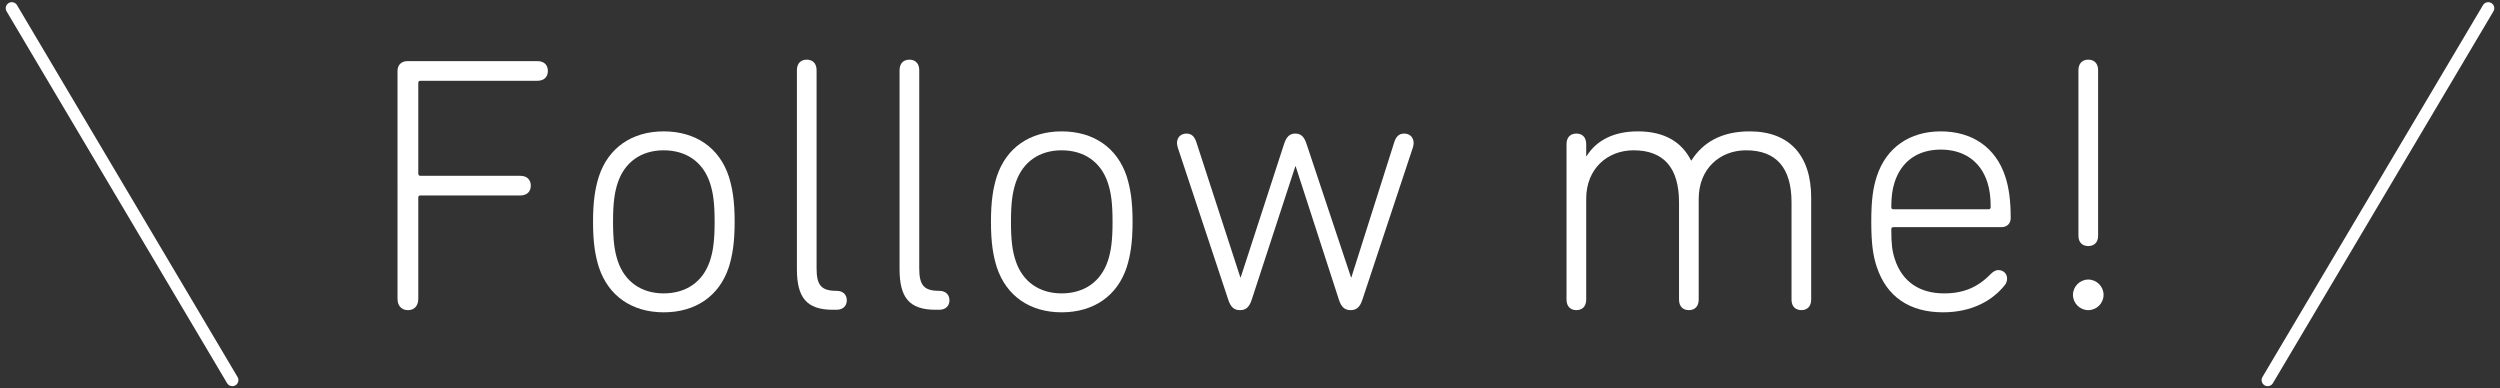 <?xml version="1.0" encoding="UTF-8"?>
<svg data-name="base" xmlns="http://www.w3.org/2000/svg" version="1.1" viewBox="0 0 206 32" width="206px" height="32px" preserveAspectRatio="xMidYMid">
  <rect x="0" y="0" width="206" height="32" fill="#333333" stroke="none"/>
  <defs>
    <style>
      .st0 {
        fill: #fff;
      }
    </style>
  </defs>
  <g>
    <path class="st0" d="M32.756,5.846c0-.511.329-.811.84-.811h10.68c.569,0,.869.33.869.811s-.3.81-.869.81h-9.63c-.12,0-.18.061-.18.18v7.47c0,.12.06.181.18.181h8.22c.569,0,.87.33.87.81s-.301.81-.87.81h-8.22c-.12,0-.18.061-.18.15v8.37c0,.6-.36.93-.841.93-.51,0-.869-.33-.869-.93V5.846Z"/>
    <path class="st0" d="M49.346,22.015c-.301-.96-.48-2.01-.48-3.75,0-1.71.18-2.76.48-3.72.779-2.37,2.729-3.72,5.34-3.72,2.64,0,4.59,1.35,5.369,3.72.3.96.48,2.01.48,3.72,0,1.74-.181,2.79-.48,3.75-.779,2.37-2.729,3.72-5.369,3.72-2.61,0-4.561-1.35-5.34-3.72ZM58.495,21.505c.27-.811.39-1.68.39-3.24,0-1.529-.12-2.399-.39-3.21-.57-1.71-1.95-2.67-3.81-2.67-1.83,0-3.21.96-3.78,2.67-.27.811-.39,1.681-.39,3.21,0,1.561.12,2.43.39,3.24.57,1.71,1.95,2.67,3.78,2.67,1.859,0,3.239-.96,3.81-2.67Z"/>
    <path class="st0" d="M68.636,25.525c-2.19,0-2.971-1.02-2.971-3.359V5.786c0-.569.33-.87.811-.87s.81.301.81.87v16.319c0,1.41.391,1.86,1.65,1.86.54,0,.84.33.84.779s-.3.78-.84.78h-.3Z"/>
    <path class="st0" d="M77.095,25.525c-2.19,0-2.971-1.02-2.971-3.359V5.786c0-.569.33-.87.811-.87s.81.301.81.87v16.319c0,1.41.391,1.86,1.65,1.86.54,0,.84.33.84.779s-.3.78-.84.78h-.3Z"/>
    <path class="st0" d="M82.135,22.015c-.301-.96-.48-2.01-.48-3.75,0-1.71.18-2.76.48-3.72.779-2.37,2.729-3.72,5.34-3.72,2.64,0,4.59,1.35,5.369,3.72.3.96.48,2.01.48,3.72,0,1.74-.181,2.79-.48,3.75-.779,2.37-2.729,3.72-5.369,3.72-2.61,0-4.561-1.35-5.34-3.72ZM91.284,21.505c.27-.811.39-1.68.39-3.24,0-1.529-.12-2.399-.39-3.21-.57-1.71-1.95-2.67-3.81-2.67-1.83,0-3.21.96-3.78,2.67-.27.811-.39,1.681-.39,3.21,0,1.561.12,2.43.39,3.24.57,1.71,1.95,2.67,3.78,2.67,1.859,0,3.239-.96,3.81-2.67Z"/>
    <path class="st0" d="M110.303,24.626l-3.539-10.92h-.03l-3.57,10.92c-.21.689-.51.93-.989.93s-.78-.24-.99-.93l-4.14-12.479c-.03-.091-.061-.271-.061-.36,0-.42.271-.78.78-.78.42,0,.66.24.81.69l3.63,11.159h.03l3.54-10.89c.21-.689.479-.96.96-.96s.75.271.96.96l3.63,10.89h.029l3.54-11.159c.15-.45.391-.69.811-.69.51,0,.779.36.779.78,0,.09-.029.27-.06.36l-4.14,12.479c-.21.689-.51.93-.99.93s-.78-.24-.99-.93Z"/>
    <path class="st0" d="M147.622,24.685v-8.01c0-2.85-1.26-4.29-3.75-4.29-2.159,0-3.899,1.53-3.899,3.99v8.31c0,.57-.33.87-.81.87s-.811-.3-.811-.87v-8.01c0-2.85-1.26-4.29-3.75-4.29-2.159,0-3.899,1.53-3.899,3.99v8.31c0,.57-.33.87-.81.87s-.811-.3-.811-.87v-12.81c0-.57.33-.87.811-.87s.81.3.81.87v.99h.03c.81-1.29,2.22-2.04,4.229-2.04,2.22,0,3.63.9,4.38,2.399h.03c.93-1.47,2.46-2.399,4.8-2.399,3.27,0,5.069,1.979,5.069,5.46v8.399c0,.57-.33.87-.81.87s-.811-.3-.811-.87Z"/>
    <path class="st0" d="M154.643,21.985c-.3-.899-.45-1.89-.45-3.72,0-1.8.15-2.79.45-3.72.78-2.399,2.729-3.72,5.279-3.72,2.58,0,4.53,1.32,5.311,3.72.3.9.449,1.98.449,3.42,0,.45-.3.75-.75.75h-8.909c-.12,0-.18.06-.18.18,0,1.17.06,1.771.3,2.49.63,1.89,2.1,2.79,4.05,2.79,1.62,0,2.79-.51,3.87-1.62.149-.15.359-.3.6-.3.42,0,.72.3.72.689,0,.21-.06.391-.18.54-1.021,1.29-2.729,2.25-5.1,2.25-2.76,0-4.65-1.29-5.46-3.75ZM163.853,17.246c.119,0,.18-.061.18-.181,0-.84-.09-1.47-.271-2.039-.569-1.771-1.979-2.7-3.84-2.7s-3.239.93-3.81,2.7c-.18.569-.27,1.199-.27,2.039,0,.12.06.181.18.181h7.83Z"/>
    <path class="st0" d="M172.074,23.035c.689,0,1.26.57,1.26,1.261s-.57,1.26-1.26,1.26-1.261-.57-1.261-1.26.57-1.261,1.261-1.261ZM171.263,19.435V5.786c0-.569.33-.87.811-.87s.81.301.81.87v13.649c0,.54-.33.84-.81.84s-.811-.3-.811-.84Z"/>
  </g>
  <g>
    <path class="st0" d="M19.144,31.821c-.17,0-.337-.088-.43-.245L.542.934c-.142-.237-.062-.544.175-.685.237-.142.544-.062.685.175l18.173,30.642c.142.237.062.544-.175.685-.08.048-.168.07-.255.07Z"/>
    <path class="st0" d="M205.029.179c-.17,0-.337.088-.43.245l-18.173,30.642c-.142.237-.062.544.175.685.237.142.544.062.685-.175L205.458.934c.142-.237.062-.544-.175-.685-.08-.048-.168-.07-.255-.07Z"/>
  </g>
</svg>